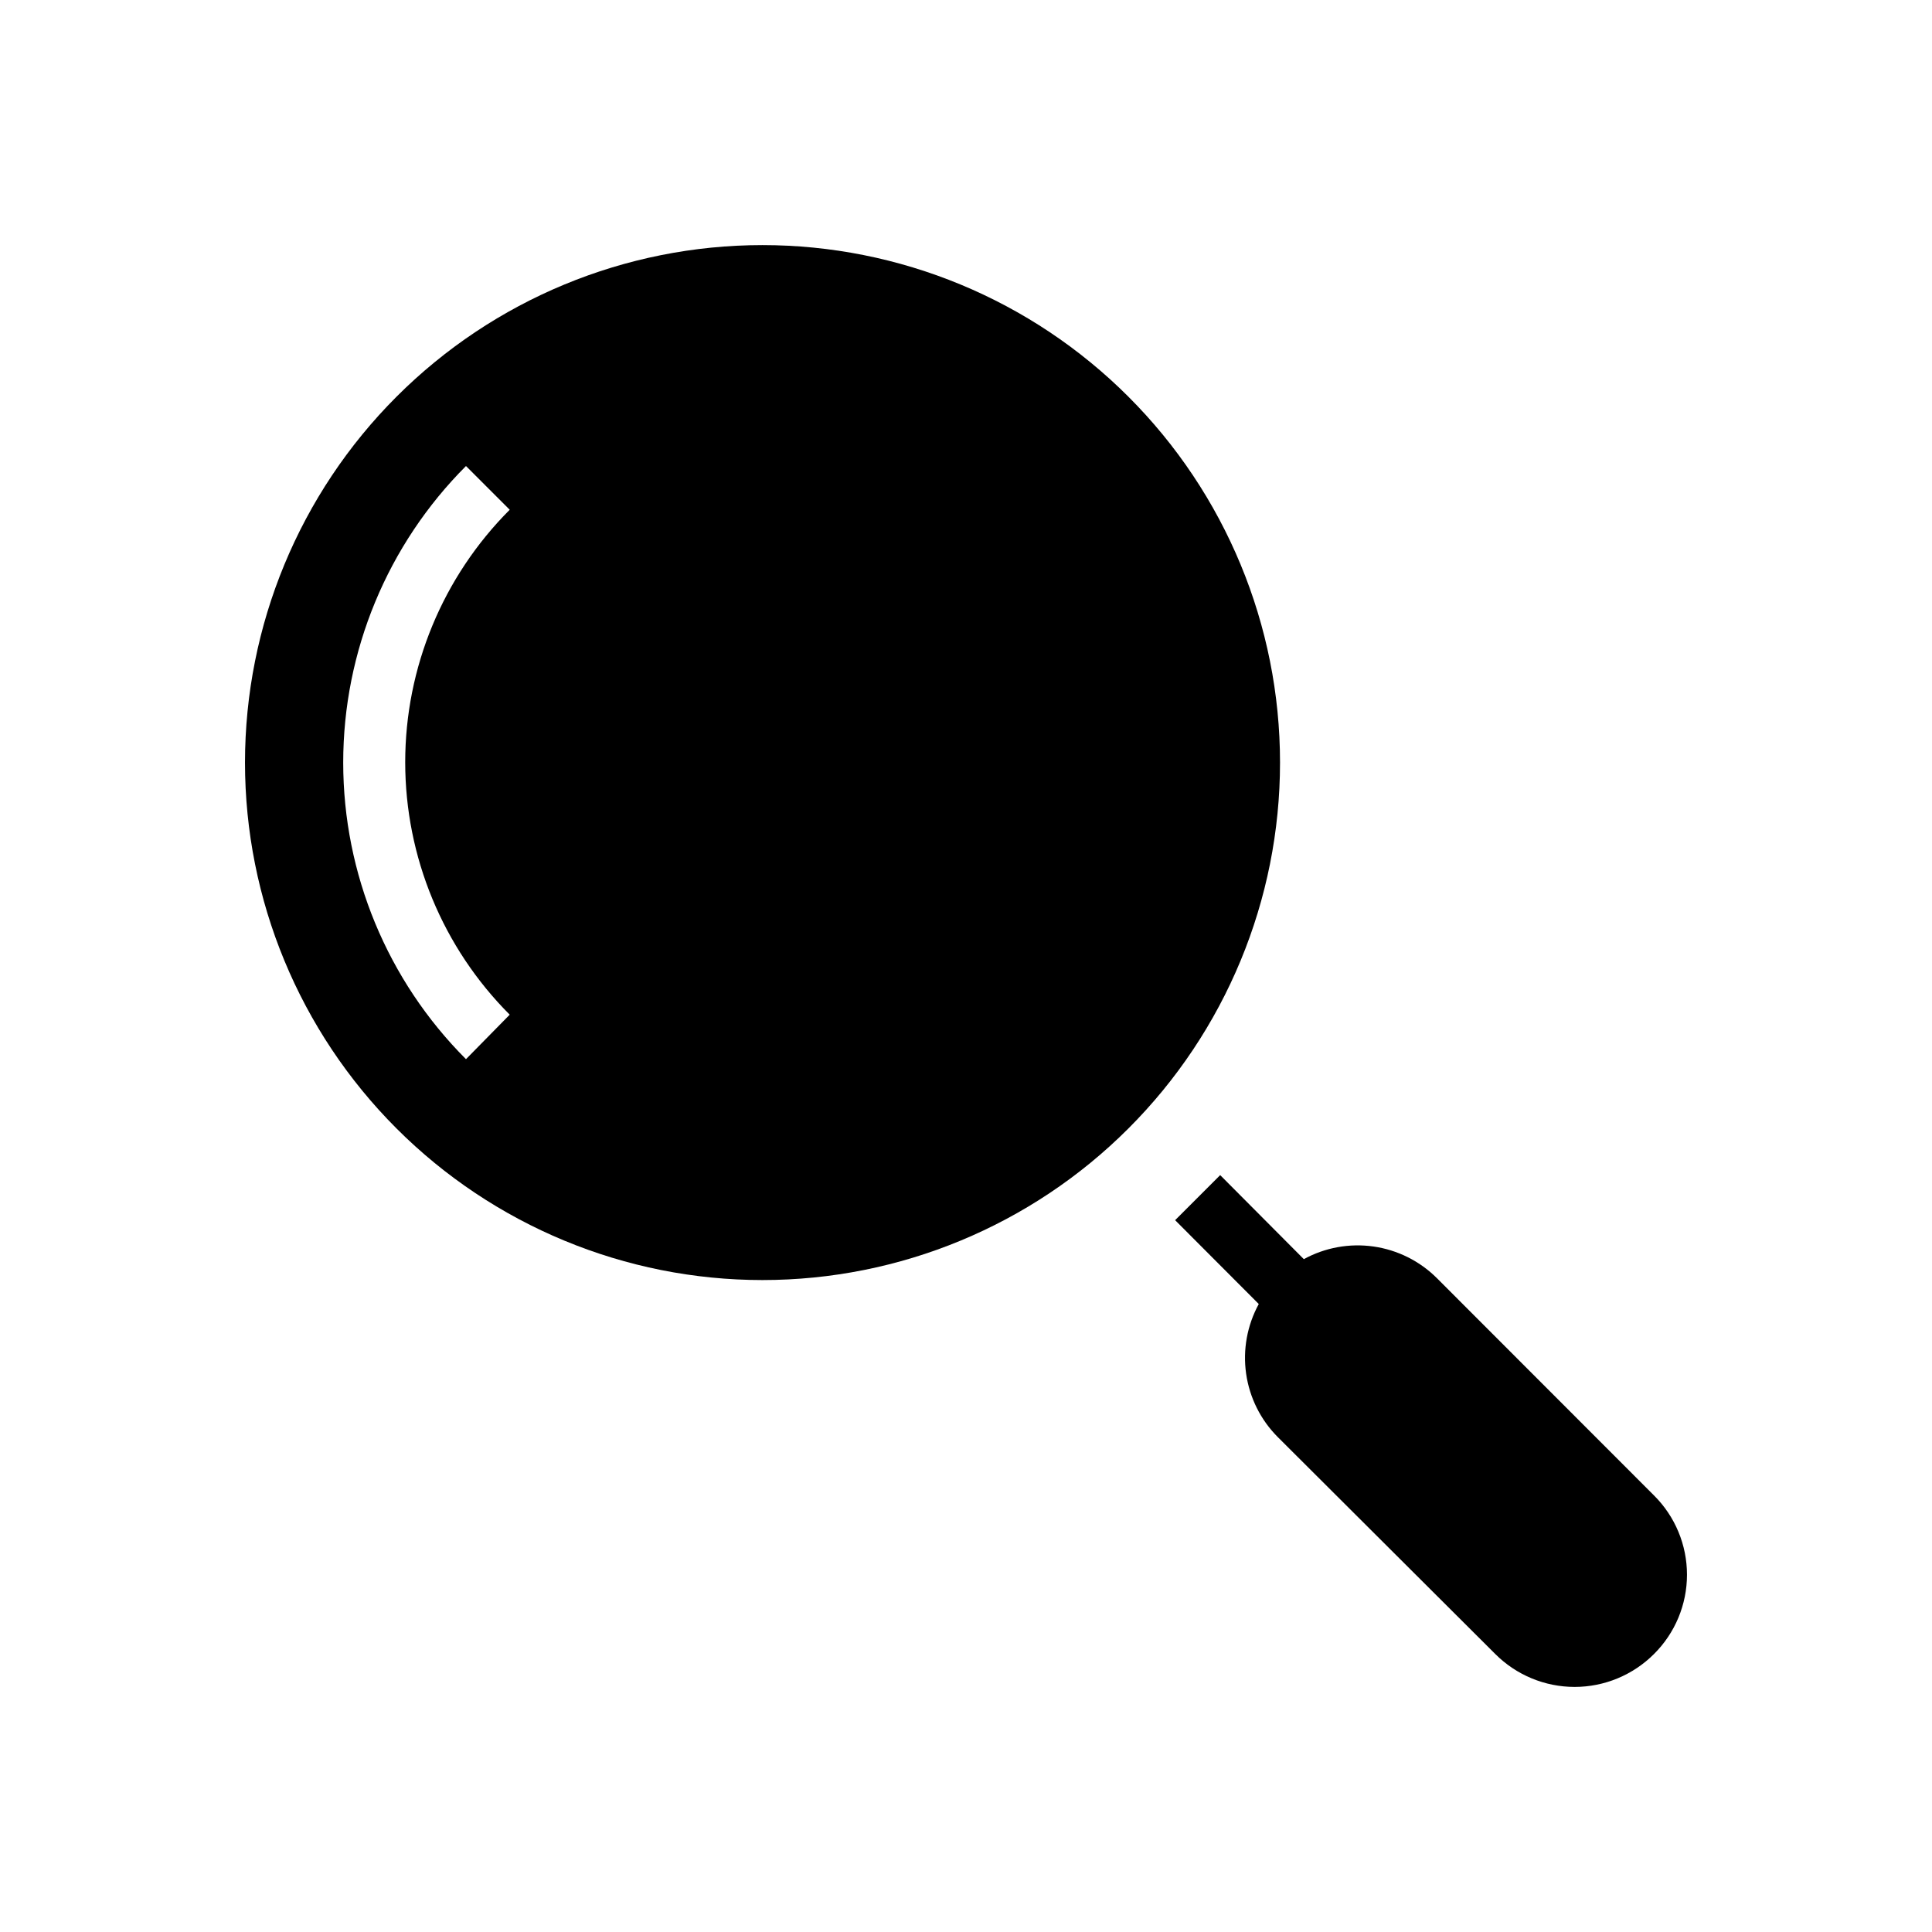 <?xml version="1.0" encoding="UTF-8"?>
<!-- Uploaded to: SVG Repo, www.svgrepo.com, Generator: SVG Repo Mixer Tools -->
<svg fill="#000000" width="800px" height="800px" version="1.1" viewBox="144 144 512 512" xmlns="http://www.w3.org/2000/svg">
 <g>
  <path d="m443.02 249.11c-25.719-25.715-60.602-40.16-96.969-40.156-36.371 0.004-71.246 14.453-96.965 40.172-25.715 25.719-40.16 60.598-40.16 96.965 0 36.371 14.445 71.25 40.16 96.969 25.719 25.715 60.594 40.168 96.965 40.168 36.367 0.004 71.25-14.438 96.969-40.152 25.738-25.711 40.199-60.602 40.199-96.984 0-36.379-14.461-71.27-40.199-96.98zm-163.94 163.79-11.59 11.789c-20.832-20.848-32.535-49.117-32.535-78.594 0-29.473 11.703-57.742 32.535-78.594l11.59 11.59c-17.734 17.75-27.695 41.812-27.695 66.902 0 25.094 9.961 49.156 27.695 66.906z"/>
  <path d="m582.33 540.31-57.535-57.586c-4.547-4.535-10.438-7.477-16.797-8.387-6.356-0.906-12.836 0.266-18.469 3.352l-22.168-22.27-11.941 11.941 22.168 22.219v-0.004c-3.082 5.637-4.258 12.117-3.352 18.473 0.91 6.359 3.852 12.25 8.391 16.797l57.633 57.484c5.578 5.582 13.145 8.723 21.035 8.723s15.457-3.141 21.035-8.723c5.594-5.562 8.738-13.121 8.738-21.012 0-7.887-3.144-15.445-8.738-21.008z"/>
 </g>
</svg>